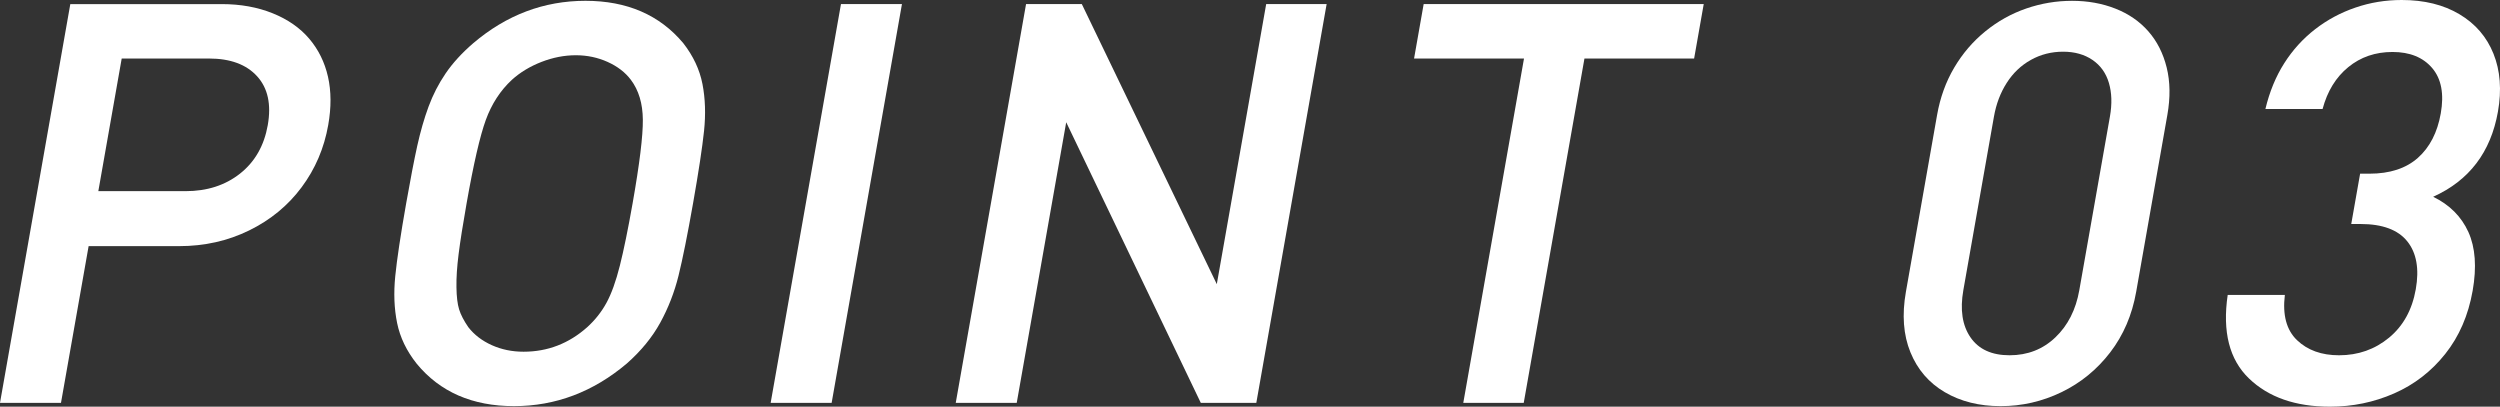 <?xml version="1.0" encoding="utf-8"?>
<!-- Generator: Adobe Illustrator 14.0.0, SVG Export Plug-In . SVG Version: 6.00 Build 43363)  -->
<!DOCTYPE svg PUBLIC "-//W3C//DTD SVG 1.1//EN" "http://www.w3.org/Graphics/SVG/1.1/DTD/svg11.dtd">
<svg version="1.1" id="レイヤー_1" xmlns="http://www.w3.org/2000/svg" xmlns:xlink="http://www.w3.org/1999/xlink" x="0px"
	 y="0px" width="223.169px" height="36.303px" viewBox="0 0 223.169 36.303" enable-background="new 0 0 223.169 36.303"
	 xml:space="preserve">
<rect x="0" y="0" width="223.169" height="36.303" fill="#333333" stroke="none"/>
<g>
	<path fill="#FFFFFF" d="M29.3,11.157c-0.364,2.068-1.155,3.919-2.371,5.554c-1.216,1.636-2.777,2.922-4.684,3.857
		c-1.908,0.937-3.992,1.404-6.254,1.404H7.911L5.444,35.962H0L6.276,0.366h13.515c1.678,0,3.193,0.273,4.547,0.818
		c1.354,0.546,2.442,1.303,3.266,2.271c0.822,0.968,1.381,2.099,1.674,3.394C29.571,8.142,29.579,9.579,29.3,11.157z M23.903,11.169
		c0.326-1.852,0.009-3.305-0.953-4.361c-0.96-1.056-2.394-1.584-4.298-1.584h-7.788l-2.087,11.84h7.788
		c1.92,0,3.542-0.523,4.867-1.571C22.754,14.446,23.579,13.005,23.903,11.169z"/>
	<path fill="#FFFFFF" d="M61.867,18.153c-0.496,2.814-0.929,4.965-1.296,6.454c-0.369,1.488-0.913,2.887-1.631,4.196
		c-0.719,1.31-1.715,2.525-2.987,3.648c-3.003,2.536-6.359,3.803-10.07,3.803s-6.606-1.262-8.683-3.784
		c-0.907-1.14-1.49-2.353-1.751-3.638c-0.262-1.285-0.317-2.681-0.165-4.187c0.151-1.505,0.476-3.666,0.972-6.482
		c0.382-2.165,0.713-3.881,0.993-5.152c0.282-1.27,0.616-2.432,1.006-3.491c0.391-1.058,0.898-2.046,1.525-2.966
		c0.625-0.919,1.447-1.819,2.465-2.698c2.967-2.522,6.307-3.784,10.018-3.784s6.622,1.261,8.732,3.782
		c0.889,1.139,1.461,2.355,1.713,3.648c0.251,1.294,0.298,2.688,0.141,4.185C62.69,13.184,62.363,15.339,61.867,18.153z
		 M56.469,18.164c0.625-3.542,0.931-6.036,0.916-7.481c-0.013-1.445-0.37-2.632-1.069-3.558c-0.501-0.666-1.192-1.198-2.075-1.596
		c-0.881-0.397-1.828-0.597-2.836-0.597c-1.025,0-2.049,0.199-3.072,0.597c-1.021,0.398-1.901,0.93-2.637,1.596
		c-1.032,0.958-1.807,2.153-2.329,3.583c-0.52,1.43-1.093,3.915-1.717,7.457c-0.332,1.884-0.57,3.391-0.711,4.52
		c-0.143,1.129-0.208,2.117-0.193,2.961c0.013,0.845,0.092,1.503,0.238,1.974c0.145,0.471,0.418,0.999,0.819,1.584
		c0.53,0.682,1.23,1.218,2.097,1.608c0.867,0.39,1.813,0.585,2.838,0.585c2.148,0,4.043-0.731,5.685-2.193
		c0.698-0.634,1.269-1.357,1.714-2.169c0.444-0.812,0.842-1.917,1.194-3.314C55.683,22.324,56.062,20.471,56.469,18.164z"/>
	<path fill="#FFFFFF" d="M74.239,35.962h-5.444l6.276-35.596h5.444L74.239,35.962z"/>
	<path fill="#FFFFFF" d="M112.148,35.962h-4.956L95.178,10.913l-4.417,25.049h-5.444l6.276-35.596h4.979l12.049,25l4.408-25h5.396
		L112.148,35.962z"/>
	<path fill="#FFFFFF" d="M151.23,5.225h-9.79l-5.42,30.737h-5.396l5.42-30.737h-9.814l0.857-4.859h25L151.23,5.225z"/>
	<path fill="#FFFFFF" d="M190.692,26.049c-0.364,2.068-1.139,3.87-2.32,5.408c-1.184,1.539-2.633,2.723-4.351,3.553
		c-1.717,0.83-3.527,1.245-5.432,1.245s-3.564-0.415-4.98-1.245s-2.438-2.018-3.07-3.564c-0.63-1.546-0.765-3.345-0.403-5.396
		l2.785-15.795c0.272-1.545,0.78-2.95,1.524-4.211c0.742-1.261,1.67-2.344,2.782-3.247c1.11-0.903,2.33-1.583,3.654-2.039
		c1.326-0.456,2.688-0.684,4.088-0.684c1.399,0,2.69,0.231,3.869,0.696c1.18,0.464,2.159,1.14,2.939,2.026
		c0.779,0.887,1.325,1.965,1.639,3.234s0.333,2.679,0.061,4.224L190.692,26.049z M185.615,25.903l2.734-15.503
		c0.197-1.122,0.167-2.124-0.094-3.002c-0.259-0.879-0.75-1.562-1.469-2.051c-0.721-0.489-1.593-0.732-2.618-0.732
		c-1.042,0-2,0.244-2.876,0.732c-0.875,0.488-1.594,1.172-2.155,2.051c-0.562,0.878-0.942,1.88-1.14,3.002l-2.734,15.503
		c-0.307,1.742-0.094,3.146,0.637,4.211c0.732,1.067,1.895,1.6,3.49,1.6c1.611,0,2.976-0.533,4.091-1.6
		C184.597,29.049,185.308,27.645,185.615,25.903z"/>
	<path fill="#FFFFFF" d="M220.727,25.958c-0.388,2.196-1.203,4.075-2.446,5.637c-1.244,1.562-2.766,2.737-4.565,3.525
		c-1.799,0.789-3.708,1.183-5.726,1.183c-3.076,0-5.488-0.841-7.233-2.523c-1.746-1.682-2.378-4.167-1.896-7.451h5.103
		c-0.218,1.787,0.144,3.131,1.082,4.033c0.941,0.901,2.191,1.352,3.754,1.352c1.709,0,3.197-0.524,4.465-1.571
		c1.267-1.047,2.062-2.489,2.386-4.325c0.32-1.818,0.067-3.244-0.76-4.275c-0.828-1.032-2.218-1.547-4.171-1.547h-0.83l0.792-4.492
		h0.83c1.822,0,3.265-0.471,4.327-1.413c1.061-0.942,1.742-2.266,2.043-3.971c0.306-1.737,0.051-3.085-0.764-4.043
		c-0.816-0.958-1.998-1.438-3.544-1.438c-1.53,0-2.847,0.451-3.949,1.353c-1.104,0.901-1.868,2.147-2.295,3.739h-5.103
		c0.37-1.548,0.933-2.913,1.687-4.095c0.753-1.182,1.672-2.192,2.755-3.031c1.085-0.839,2.284-1.483,3.601-1.931
		C211.583,0.224,212.958,0,214.391,0c2.018,0,3.737,0.423,5.158,1.271c1.422,0.847,2.436,2.023,3.04,3.53
		c0.605,1.507,0.737,3.229,0.396,5.167c-0.638,3.615-2.565,6.147-5.783,7.598c1.469,0.715,2.517,1.765,3.145,3.146
		C220.972,22.095,221.099,23.844,220.727,25.958z"/>
</g>
</svg>
